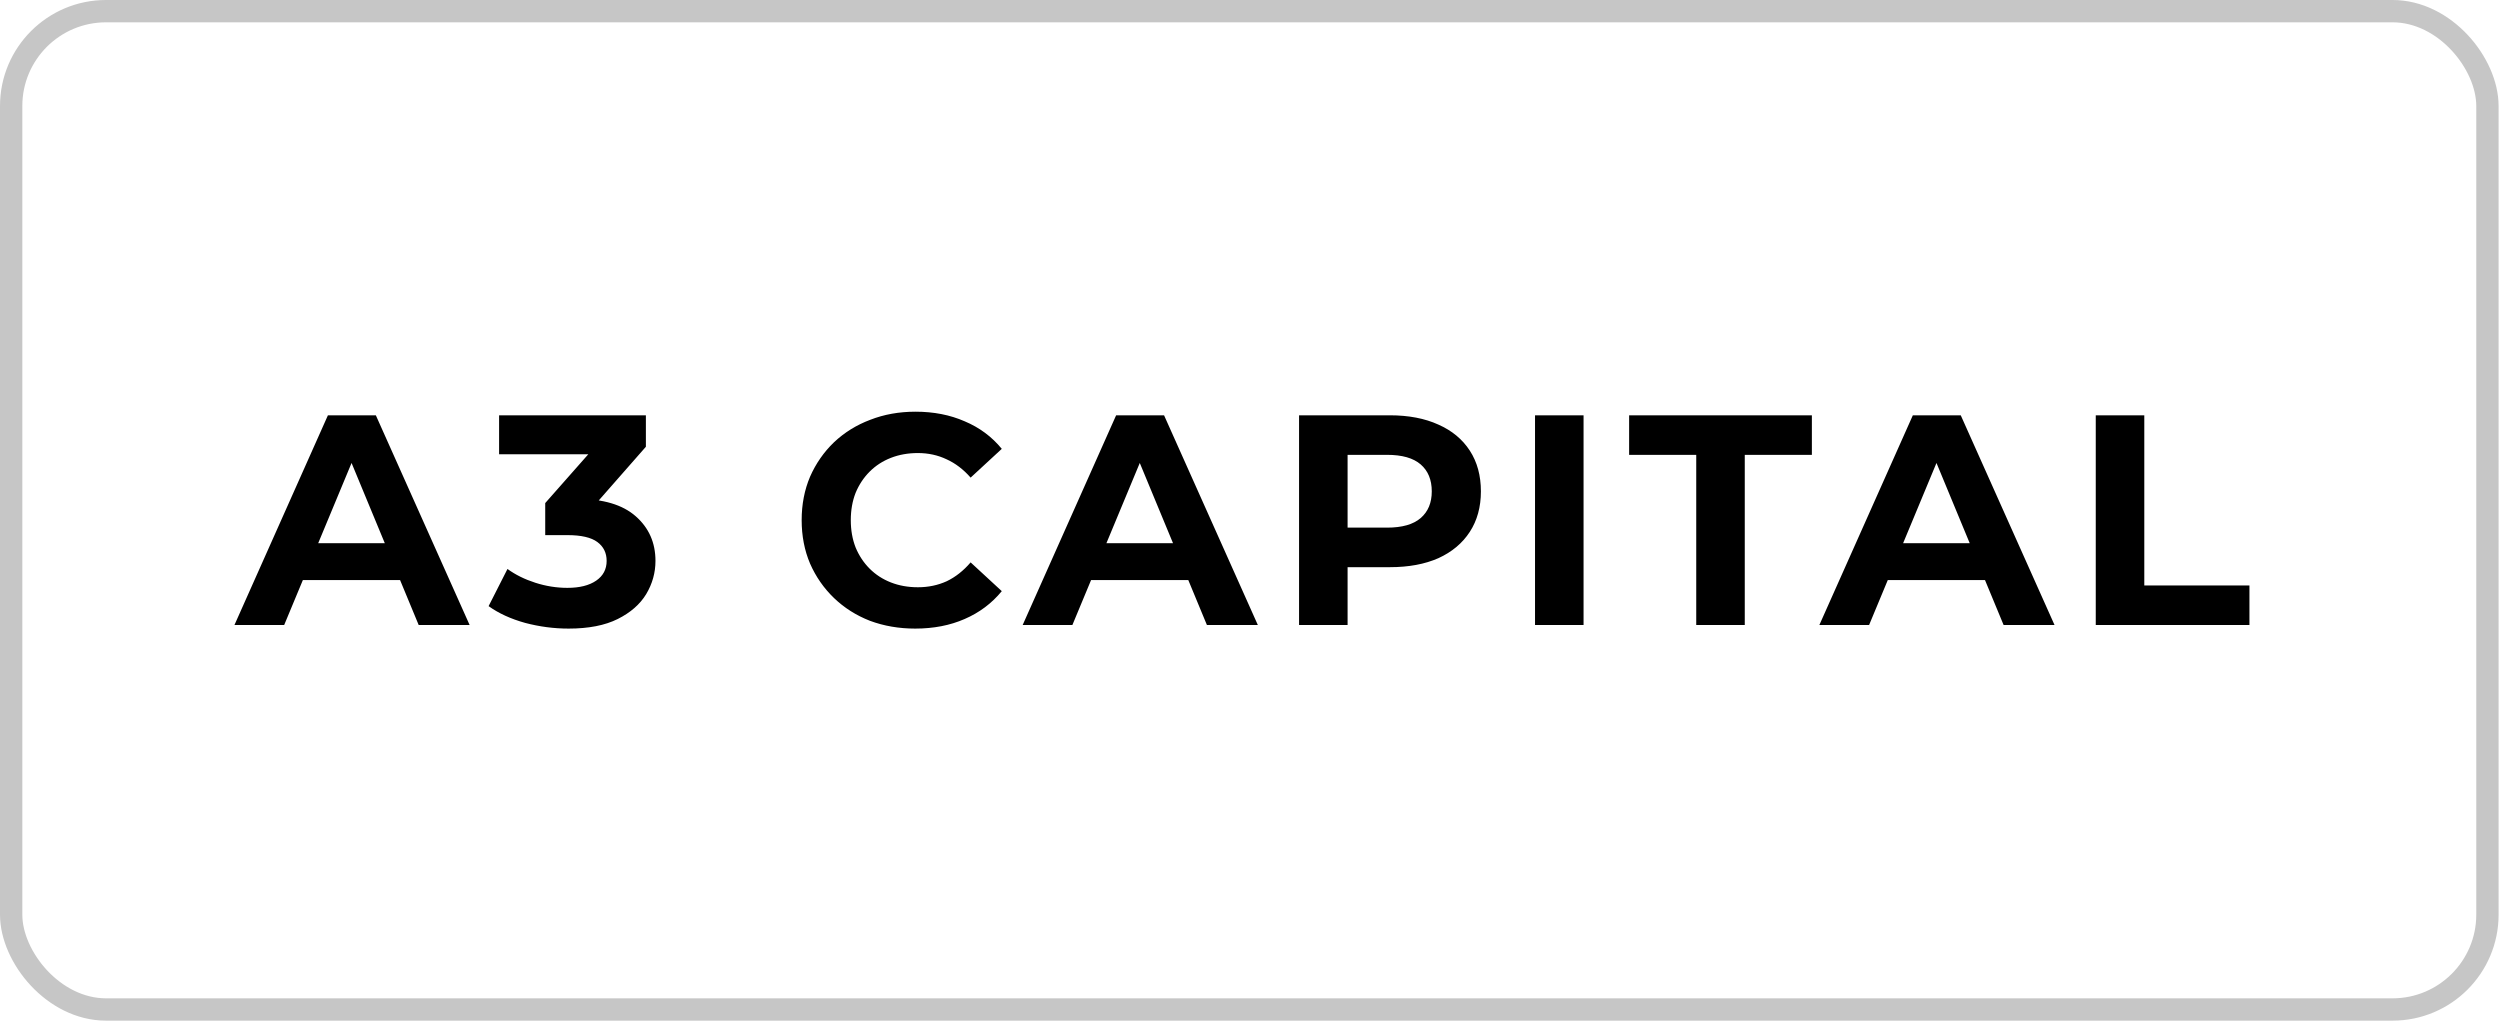 <?xml version="1.0" encoding="UTF-8"?> <svg xmlns="http://www.w3.org/2000/svg" width="224" height="92" viewBox="0 0 224 92" fill="none"> <rect x="1" y="1" width="221.874" height="89.45" rx="8.501" stroke="#616161" stroke-opacity="0.36" stroke-width="2"></rect> <path d="M21.007 56L29.381 37.211H33.676L42.078 56H37.514L30.643 39.412H32.361L25.462 56H21.007ZM25.194 51.974L26.348 48.672H36.011L37.192 51.974H25.194ZM50.946 56.322C49.64 56.322 48.342 56.152 47.054 55.812C45.766 55.454 44.674 54.953 43.779 54.309L45.47 50.98C46.186 51.499 47.018 51.911 47.967 52.215C48.915 52.52 49.872 52.672 50.839 52.672C51.93 52.672 52.789 52.457 53.416 52.027C54.042 51.598 54.355 51.007 54.355 50.256C54.355 49.54 54.078 48.976 53.523 48.565C52.968 48.153 52.073 47.947 50.839 47.947H48.852V45.075L54.087 39.143L54.57 40.7H44.719V37.211H57.871V40.029L52.664 45.961L50.463 44.7H51.724C54.033 44.7 55.778 45.218 56.959 46.256C58.14 47.294 58.73 48.627 58.73 50.256C58.73 51.312 58.453 52.305 57.898 53.235C57.343 54.148 56.493 54.891 55.348 55.463C54.203 56.036 52.736 56.322 50.946 56.322ZM82.002 56.322C80.553 56.322 79.202 56.09 77.949 55.624C76.714 55.141 75.641 54.461 74.728 53.584C73.816 52.707 73.1 51.678 72.581 50.497C72.08 49.316 71.829 48.019 71.829 46.605C71.829 45.192 72.08 43.894 72.581 42.713C73.1 41.532 73.816 40.503 74.728 39.626C75.659 38.749 76.741 38.078 77.976 37.613C79.211 37.13 80.562 36.888 82.029 36.888C83.658 36.888 85.125 37.175 86.431 37.747C87.755 38.302 88.865 39.125 89.76 40.217L86.968 42.794C86.324 42.06 85.608 41.514 84.821 41.156C84.033 40.781 83.174 40.593 82.244 40.593C81.367 40.593 80.562 40.736 79.828 41.022C79.094 41.308 78.459 41.72 77.922 42.257C77.385 42.794 76.965 43.429 76.661 44.163C76.374 44.896 76.231 45.711 76.231 46.605C76.231 47.5 76.374 48.314 76.661 49.048C76.965 49.782 77.385 50.417 77.922 50.954C78.459 51.49 79.094 51.902 79.828 52.188C80.562 52.475 81.367 52.618 82.244 52.618C83.174 52.618 84.033 52.439 84.821 52.081C85.608 51.705 86.324 51.142 86.968 50.39L89.76 52.967C88.865 54.058 87.755 54.891 86.431 55.463C85.125 56.036 83.649 56.322 82.002 56.322ZM91.631 56L100.005 37.211H104.3L112.702 56H108.139L101.267 39.412H102.985L96.086 56H91.631ZM95.818 51.974L96.972 48.672H106.635L107.816 51.974H95.818ZM116.396 56V37.211H124.529C126.211 37.211 127.661 37.488 128.877 38.043C130.094 38.58 131.034 39.358 131.696 40.378C132.358 41.398 132.689 42.615 132.689 44.028C132.689 45.424 132.358 46.632 131.696 47.652C131.034 48.672 130.094 49.459 128.877 50.014C127.661 50.551 126.211 50.819 124.529 50.819H118.812L120.744 48.86V56H116.396ZM120.744 49.343L118.812 47.276H124.287C125.63 47.276 126.632 46.99 127.294 46.417C127.956 45.845 128.287 45.048 128.287 44.028C128.287 42.99 127.956 42.185 127.294 41.613C126.632 41.04 125.63 40.754 124.287 40.754H118.812L120.744 38.687V49.343ZM137.538 56V37.211H141.887V56H137.538ZM151.983 56V40.754H145.97V37.211H162.344V40.754H156.331V56H151.983ZM163.015 56L171.39 37.211H175.684L184.086 56H179.523L172.651 39.412H174.369L167.471 56H163.015ZM167.202 51.974L168.357 48.672H178.02L179.201 51.974H167.202ZM187.78 56V37.211H192.129V52.457H201.55V56H187.78Z" fill="black"></path> </svg> 